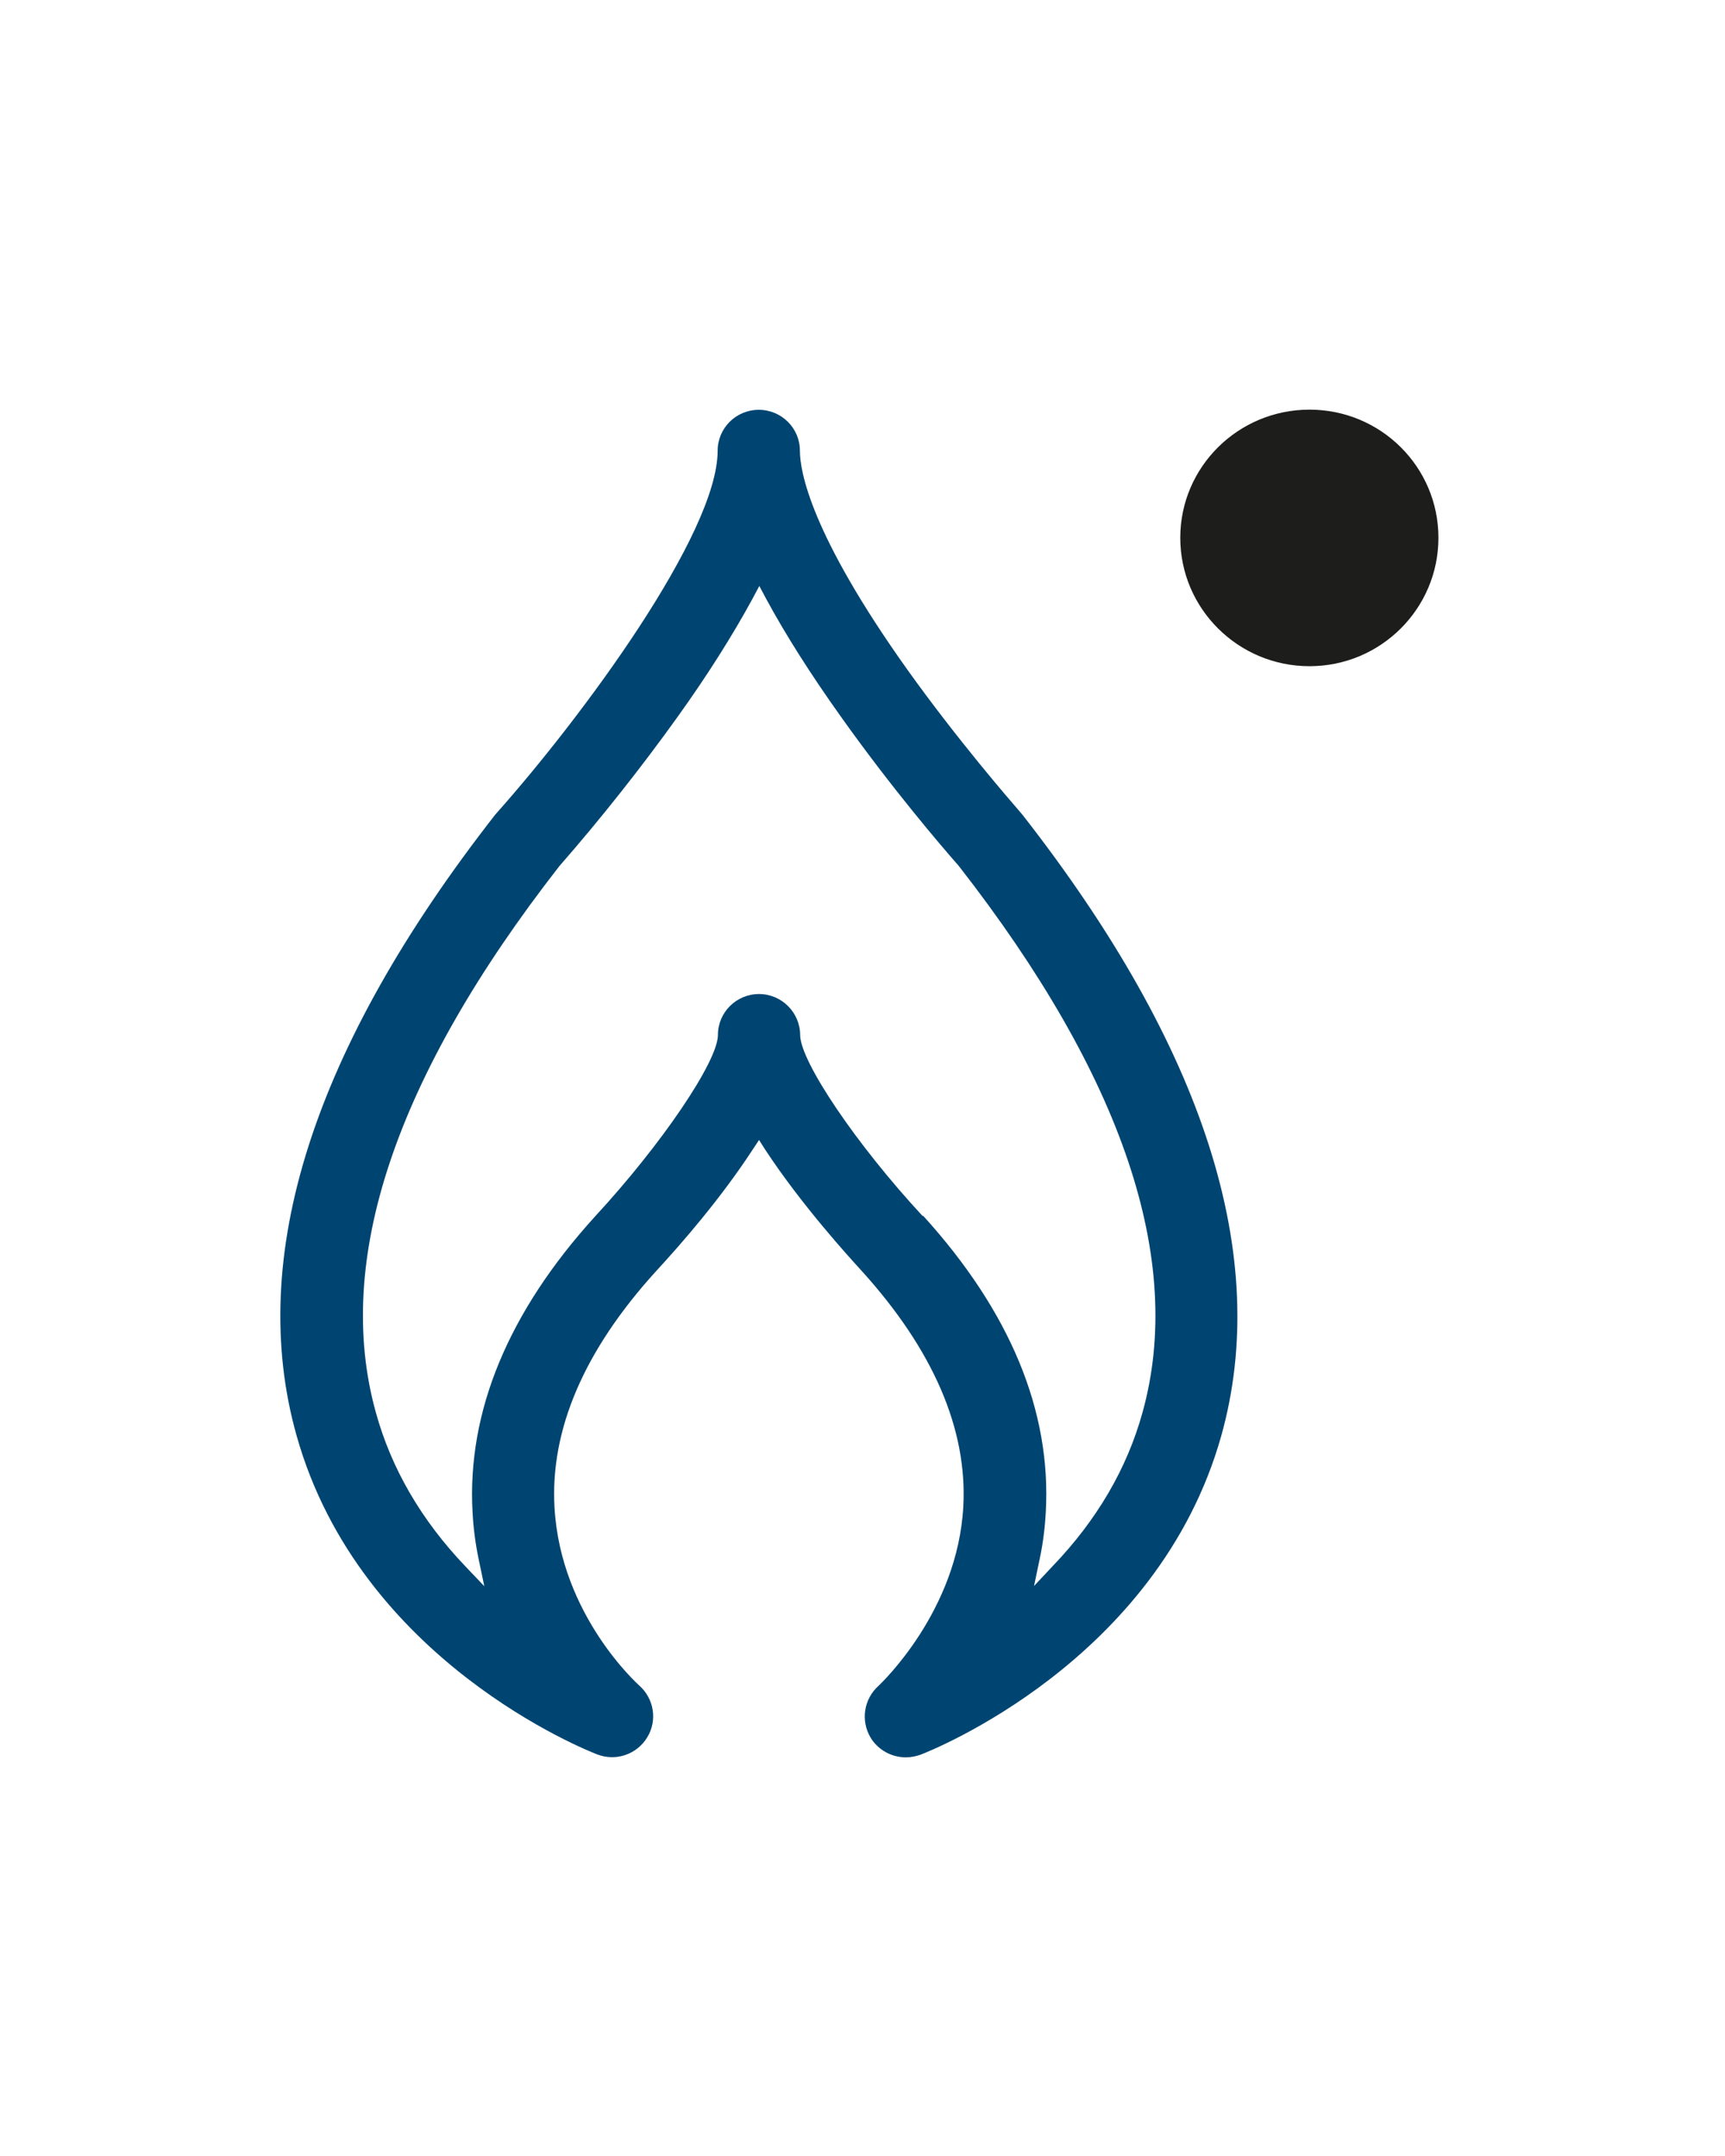 <?xml version="1.0" encoding="UTF-8"?>
<svg xmlns="http://www.w3.org/2000/svg" width="120" height="150" viewBox="0 0 120 150" fill="none">
  <path d="M100.065 37.416C100.065 42.344 96.054 46.35 91.095 46.35C86.136 46.35 82.106 42.344 82.106 37.416C82.106 32.487 86.136 28.5 91.095 28.5C96.054 28.5 100.065 32.487 100.065 37.416Z" fill="#1D1D1B"></path>
  <path d="M63.018 122.265C63.371 122.265 63.724 122.191 64.04 122.08C64.708 121.822 80.532 115.601 84.953 99.911C88.444 87.47 83.82 72.942 71.153 56.717C71.116 56.68 71.097 56.643 71.06 56.606L70.967 56.495C70.28 55.702 66.64 51.512 63.129 46.602C56.369 37.114 55.645 32.776 55.645 31.354C55.645 29.785 54.363 28.512 52.784 28.512C51.206 28.512 49.924 29.785 49.924 31.354C49.924 37.132 40.489 49.887 34.546 56.569C34.509 56.606 34.471 56.662 34.434 56.699C21.768 72.924 17.125 87.451 20.635 99.892C25.055 115.583 40.879 121.803 41.548 122.062C42.848 122.56 44.297 122.062 45.021 120.88C45.745 119.699 45.504 118.185 44.464 117.262C44.427 117.226 39.003 112.408 38.576 104.895C38.26 99.468 40.638 93.949 45.615 88.466C47.491 86.436 50.184 83.316 52.339 80.012L52.803 79.311L53.249 80.012C55.775 83.852 59.025 87.414 59.953 88.43C64.912 93.912 67.308 99.431 67.011 104.821C66.621 112.075 61.328 117.078 61.124 117.281C60.084 118.204 59.861 119.717 60.566 120.899C61.086 121.748 62.015 122.265 63.018 122.265ZM64.188 84.609C59.582 79.643 55.682 73.865 55.663 72.019C55.663 70.451 54.382 69.158 52.803 69.158C51.224 69.158 49.943 70.432 49.943 72.001C49.943 73.847 46.005 79.643 41.399 84.627C35.344 91.291 32.484 98.231 32.874 105.209C32.93 106.335 33.078 107.424 33.301 108.494L33.691 110.359L32.373 108.974C29.308 105.762 27.228 102.181 26.151 98.287C23.198 87.71 27.488 74.918 38.91 60.261C41.771 56.994 44.668 53.321 47.101 49.924C49.237 46.952 50.983 44.165 52.339 41.673L52.822 40.769L53.304 41.673C54.642 44.147 56.406 46.934 58.542 49.924C61.996 54.779 65.395 58.766 66.695 60.243C78.136 74.918 82.427 87.71 79.474 98.287C78.396 102.181 76.298 105.762 73.233 108.956L71.933 110.34L72.323 108.476C72.564 107.35 72.694 106.261 72.75 105.19C73.14 98.194 70.28 91.254 64.207 84.572" fill="#004571"></path>
</svg>
